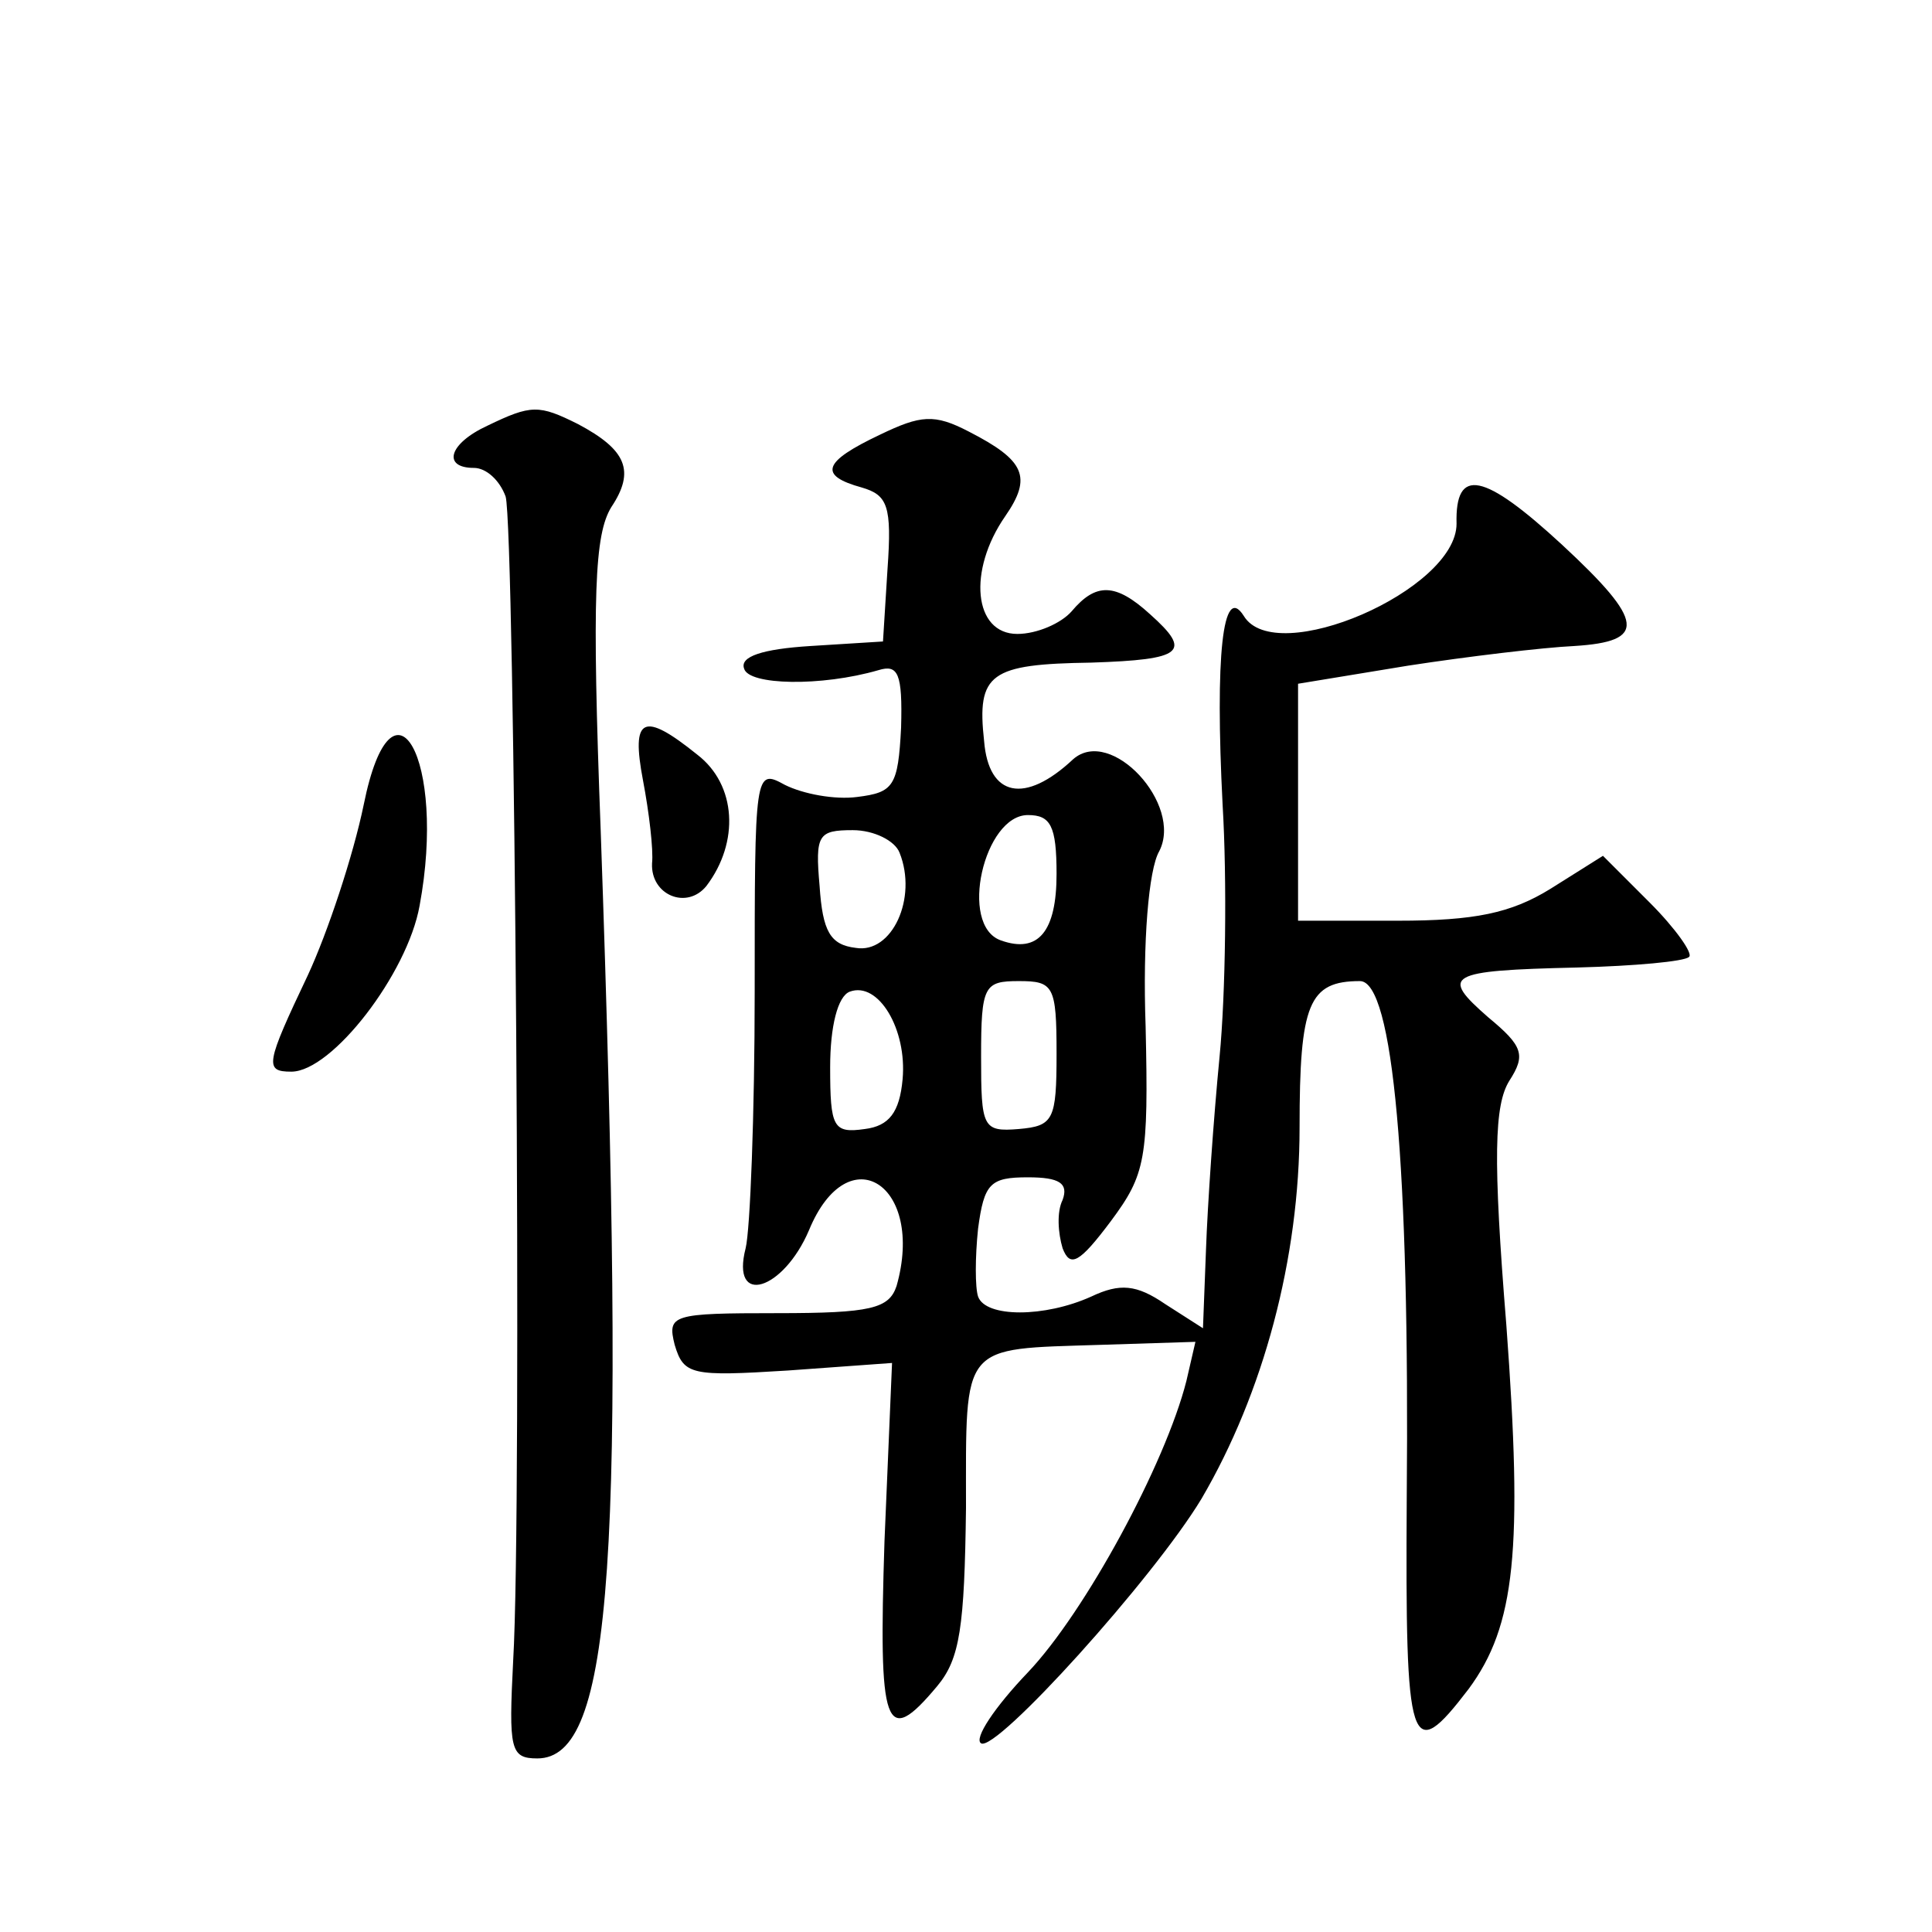 <?xml version="1.0" standalone="no"?>
<!DOCTYPE svg PUBLIC "-//W3C//DTD SVG 20010904//EN"
 "http://www.w3.org/TR/2001/REC-SVG-20010904/DTD/svg10.dtd">
<svg version="1.0" xmlns="http://www.w3.org/2000/svg"
 width="128pt" height="128pt" viewBox="0 0 128 128"
 preserveAspectRatio="xMidYMid meet">
<g transform="translate(0,128) scale(0.1,-0.1)"
fill="#0" stroke="none">
<path d="M323 998 c-26 -12 -30 -28 -9 -28 8 0 17 -8 21 -19 6 -21 11 -670 5 -771
-3 -59 -2 -65 16 -65 50 0 59 131 42 614 -6 158 -4 197 7 215 16 24 10 38 -22 55
-26 13 -31 13 -60 -1z M583 992 c-38 -18 -41 -27 -12 -35 17 -5 20 -12 17 -54 l-3
-48 -48 -3 c-32 -2 -47 -7 -44 -15 3 -11 51 -12 89 -1 13 4 16 -2 15 -38 -2 -39
-5 -43 -29 -46 -15 -2 -36 2 -48 8 -20 11 -20 9 -20 -137 0 -81 -3 -158 -6 -170
-10 -39 25 -28 42 12 26 63 77 30 58 -37 -5 -15 -17 -18 -79 -18 -70 0 -73 -1 -68
-21 6 -20 11 -21 75 -17 l69 5 -5 -118 c-4 -124 0 -138 35 -96 15 18 18 39 19 118
0 110 -4 105 89 108 l63 2 -6 -26 c-14 -55 -67 -153 -105 -193 -22 -23 -36 -44
-31 -47 10 -6 114 109 146 162 41 70 65 159 65 246 0 82 6 97 40 97 22 0 33 -123
31 -343 -1 -167 2 -177 41 -126 31 42 36 92 25 241 -9 111 -8 146 2 162 11 17 9
23 -14 42 -32 28 -28 31 59 33 38 1 71 4 74 7 3 2 -9 19 -26 36 l-31 31 -35 -22
c-26 -16 -50 -21 -101 -21 l-66 0 0 79 0 78 73 12 c39 6 89 12 110 13 48 3 47 16
-8 67 -52 48 -71 52 -70 14 0 -44 -120 -96 -141 -61 -14 22 -19 -27 -14 -125 3
-50 2 -126 -2 -167 -4 -41 -8 -99 -9 -128 l-2 -52 -25 16 c-19 13 -30 14 -49 5
-31 -14 -70 -14 -75 0 -2 6 -2 26 0 45 4 30 8 34 33 34 21 0 27 -4 23 -15 -4 -8
-3 -22 0 -32 5 -13 11 -10 32 18 23 31 25 41 23 129 -2 56 2 104 9 116 16 31 -32
83 -57 61 -32 -30 -56 -25 -59 12 -5 45 4 51 71 52 61 2 67 7 39 32 -23 21 -36
21 -52 2 -7 -8 -23 -15 -36 -15 -29 0 -33 42 -8 78 18 26 13 37 -24 56 -23 12 -32
11 -59 -2z m117 -291 c0 -38 -12 -53 -37 -44 -28 10 -11 83 18 83 15 0 19 -7 19
-39z m-104 14 c12 -30 -5 -67 -29 -63 -17 2 -22 11 -24 41 -3 34 -1 37 22 37 14
0 28 -7 31 -15z m2 -150 c-2 -22 -9 -31 -25 -33 -21 -3 -23 1 -23 41 0 27 5 47
13 50 19 7 38 -25 35 -58z m102 17 c0 -44 -2 -48 -25 -50 -24 -2 -25 1 -25 48 0
47 2 50 25 50 23 0 25 -3 25 -48z M241 747 c-7 -34 -24 -85 -37 -113 -28 -59 -29
-64 -11 -64 27 0 77 65 85 110 18 97 -18 161 -37 67z M426 763 c4 -21 7 -46 6 -55
-1 -21 23 -31 36 -15 22 29 20 67 -6 87 -36 29 -44 25 -36 -17z"/>
</g>
</svg>
